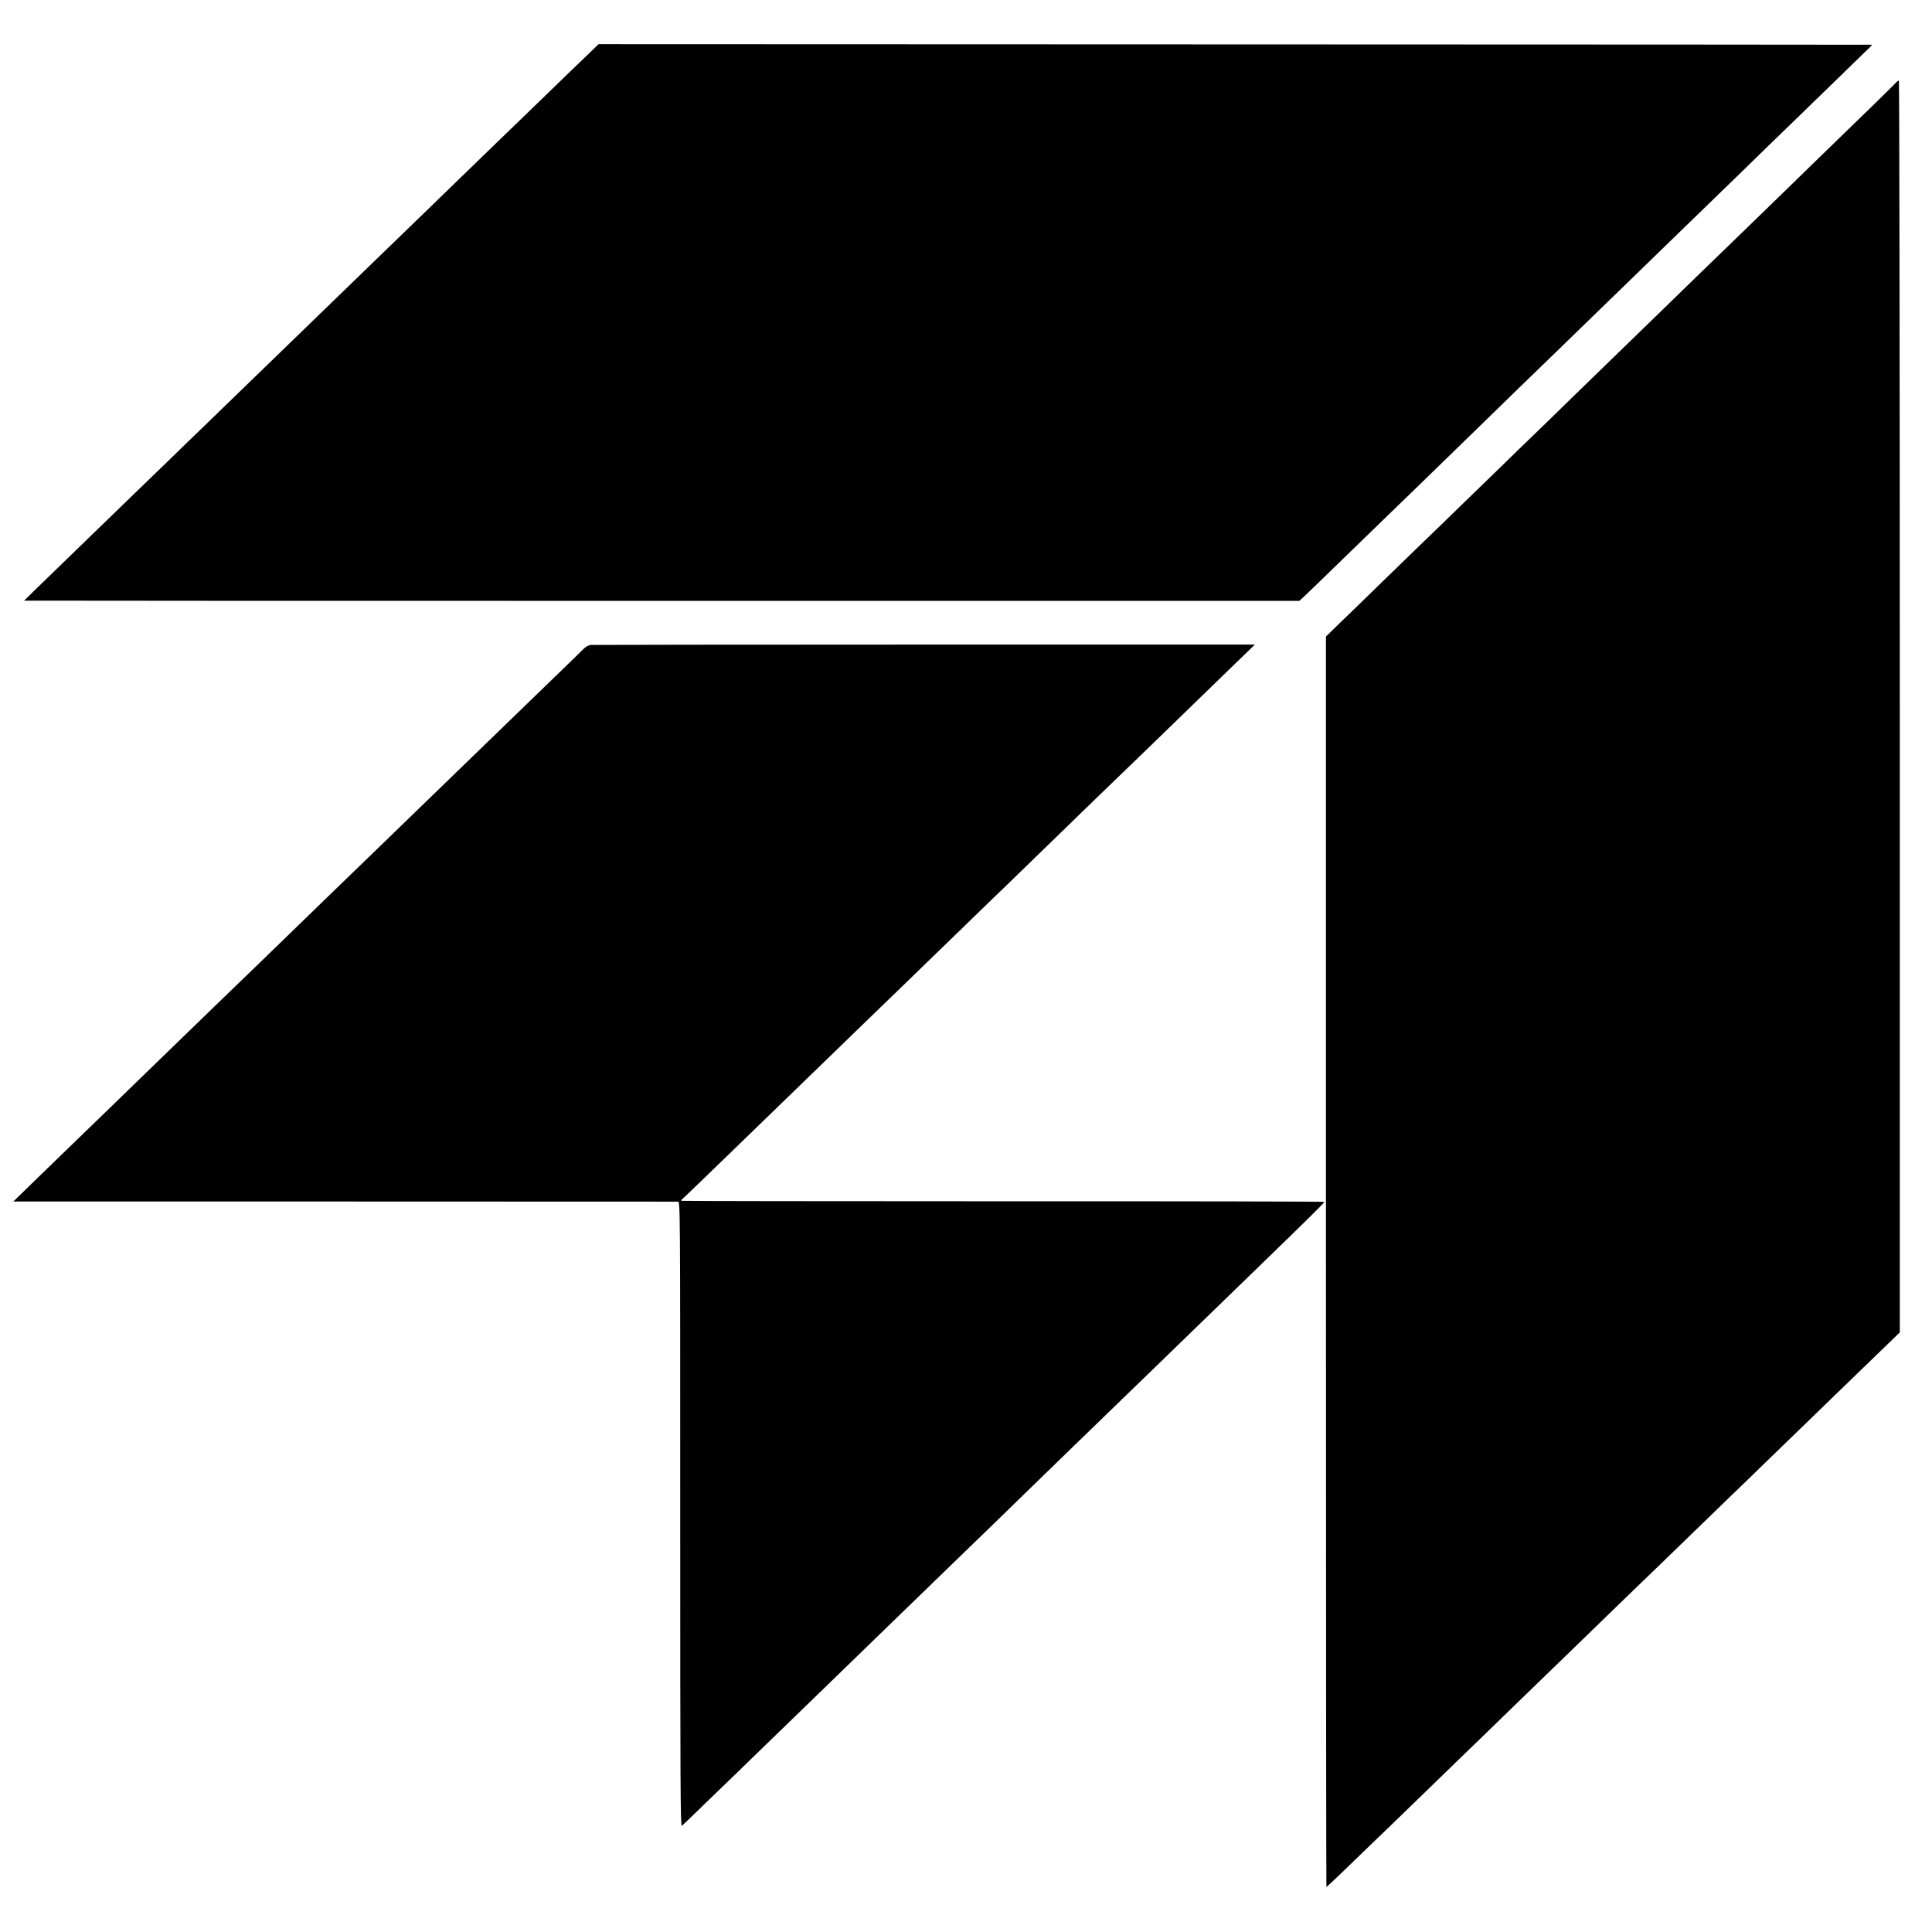 <?xml version="1.0" standalone="no"?>
<!DOCTYPE svg PUBLIC "-//W3C//DTD SVG 20010904//EN"
 "http://www.w3.org/TR/2001/REC-SVG-20010904/DTD/svg10.dtd">
<svg version="1.0" xmlns="http://www.w3.org/2000/svg"
 width="1680pt" height="1680pt" viewBox="0 0 1680 1680"
 preserveAspectRatio="xMidYMid meet">
<g transform="translate(0,1680) scale(0.1,-0.1)"
fill="#000000" stroke="none">
<path d="M5115 16329 c-49 -48 -120 -115 -156 -150 -36 -35 -180 -175 -320
-310 -140 -136 -289 -280 -331 -320 -42 -41 -186 -180 -320 -310 -134 -130
-272 -264 -308 -299 -36 -34 -173 -167 -305 -295 -132 -128 -276 -268 -320
-310 -44 -43 -187 -181 -319 -309 -131 -127 -277 -269 -325 -315 -47 -46 -192
-186 -321 -311 -129 -125 -273 -264 -320 -310 -47 -45 -191 -184 -320 -310
-129 -125 -266 -258 -305 -295 -38 -37 -182 -177 -320 -310 -137 -133 -286
-277 -330 -320 -125 -120 -285 -277 -285 -278 0 -1 2495 -2 5544 -2 l5544 0
28 25 c31 28 59 56 424 410 144 140 293 284 330 320 59 56 396 384 724 703
286 279 606 590 670 651 39 38 192 186 340 330 148 143 304 295 346 336 43 41
198 192 345 335 147 143 298 289 335 325 37 36 190 184 340 330 149 146 311
303 360 350 48 47 201 195 340 330 138 135 286 278 327 318 42 39 74 73 72 73
-2 1 -2495 2 -5539 3 l-5535 2 -90 -87z"/>
<path d="M16478 16073 c-21 -24 -308 -304 -665 -649 -50 -49 -208 -202 -350
-341 -143 -139 -296 -287 -340 -330 -45 -43 -199 -193 -344 -333 -144 -140
-294 -286 -334 -325 -40 -38 -193 -188 -341 -331 -148 -144 -305 -297 -349
-339 -44 -43 -196 -191 -338 -329 -143 -138 -296 -286 -340 -330 -45 -43 -208
-201 -362 -351 -154 -150 -312 -304 -352 -341 -39 -38 -192 -186 -340 -330
-147 -144 -319 -310 -381 -370 l-112 -109 0 -5434 c0 -2989 2 -5436 4 -5438 2
-2 66 57 142 131 77 74 171 165 210 203 61 58 286 275 663 641 47 46 189 184
315 305 126 122 266 258 311 302 76 74 470 455 640 620 40 39 178 172 306 297
129 124 270 261 314 303 44 43 187 181 319 309 131 127 275 267 321 311 46 44
188 181 315 305 128 124 270 261 315 305 46 44 150 145 232 225 82 80 247 239
366 354 l217 210 0 5443 c0 2994 -4 5443 -8 5443 -5 0 -20 -12 -34 -27z"/>
<path d="M5135 11192 c-17 -2 -43 -17 -61 -35 -17 -18 -136 -133 -264 -257
-128 -124 -268 -259 -310 -300 -65 -63 -271 -263 -640 -620 -42 -41 -186 -181
-320 -310 -133 -129 -279 -270 -324 -314 -148 -142 -558 -540 -636 -616 -105
-102 -530 -514 -644 -623 -50 -49 -194 -188 -320 -310 -126 -122 -303 -294
-394 -382 -91 -88 -200 -194 -242 -235 -43 -41 -182 -176 -310 -300 -128 -124
-305 -295 -393 -381 l-161 -157 2879 0 c1584 -1 2889 -1 2900 -1 20 -1 20 -8
20 -2720 0 -2366 2 -2718 14 -2708 8 7 42 39 76 72 34 33 131 127 216 209 85
81 270 261 413 400 142 138 287 278 321 311 34 33 183 178 331 321 148 144
301 293 340 330 40 38 187 181 328 318 141 137 289 280 328 318 40 39 194 188
342 331 148 144 299 291 336 327 37 36 177 172 311 302 134 130 282 273 329
319 47 45 199 192 339 328 139 135 288 280 331 321 43 41 191 185 330 320 139
135 290 281 335 325 451 437 584 569 581 574 -2 3 -1259 6 -2793 5 -1533 0
-2792 2 -2797 4 -4 3 -4 7 2 11 8 5 226 215 572 551 99 96 537 520 645 625 45
44 192 186 325 315 134 129 312 303 398 385 177 172 220 213 553 536 134 130
285 277 336 325 50 49 196 190 323 314 128 124 269 260 313 304 45 43 192 185
327 316 135 131 282 273 327 316 75 73 338 328 710 689 l155 150 -2874 0
c-1580 0 -2886 -2 -2903 -3z"/>
</g>
</svg>
